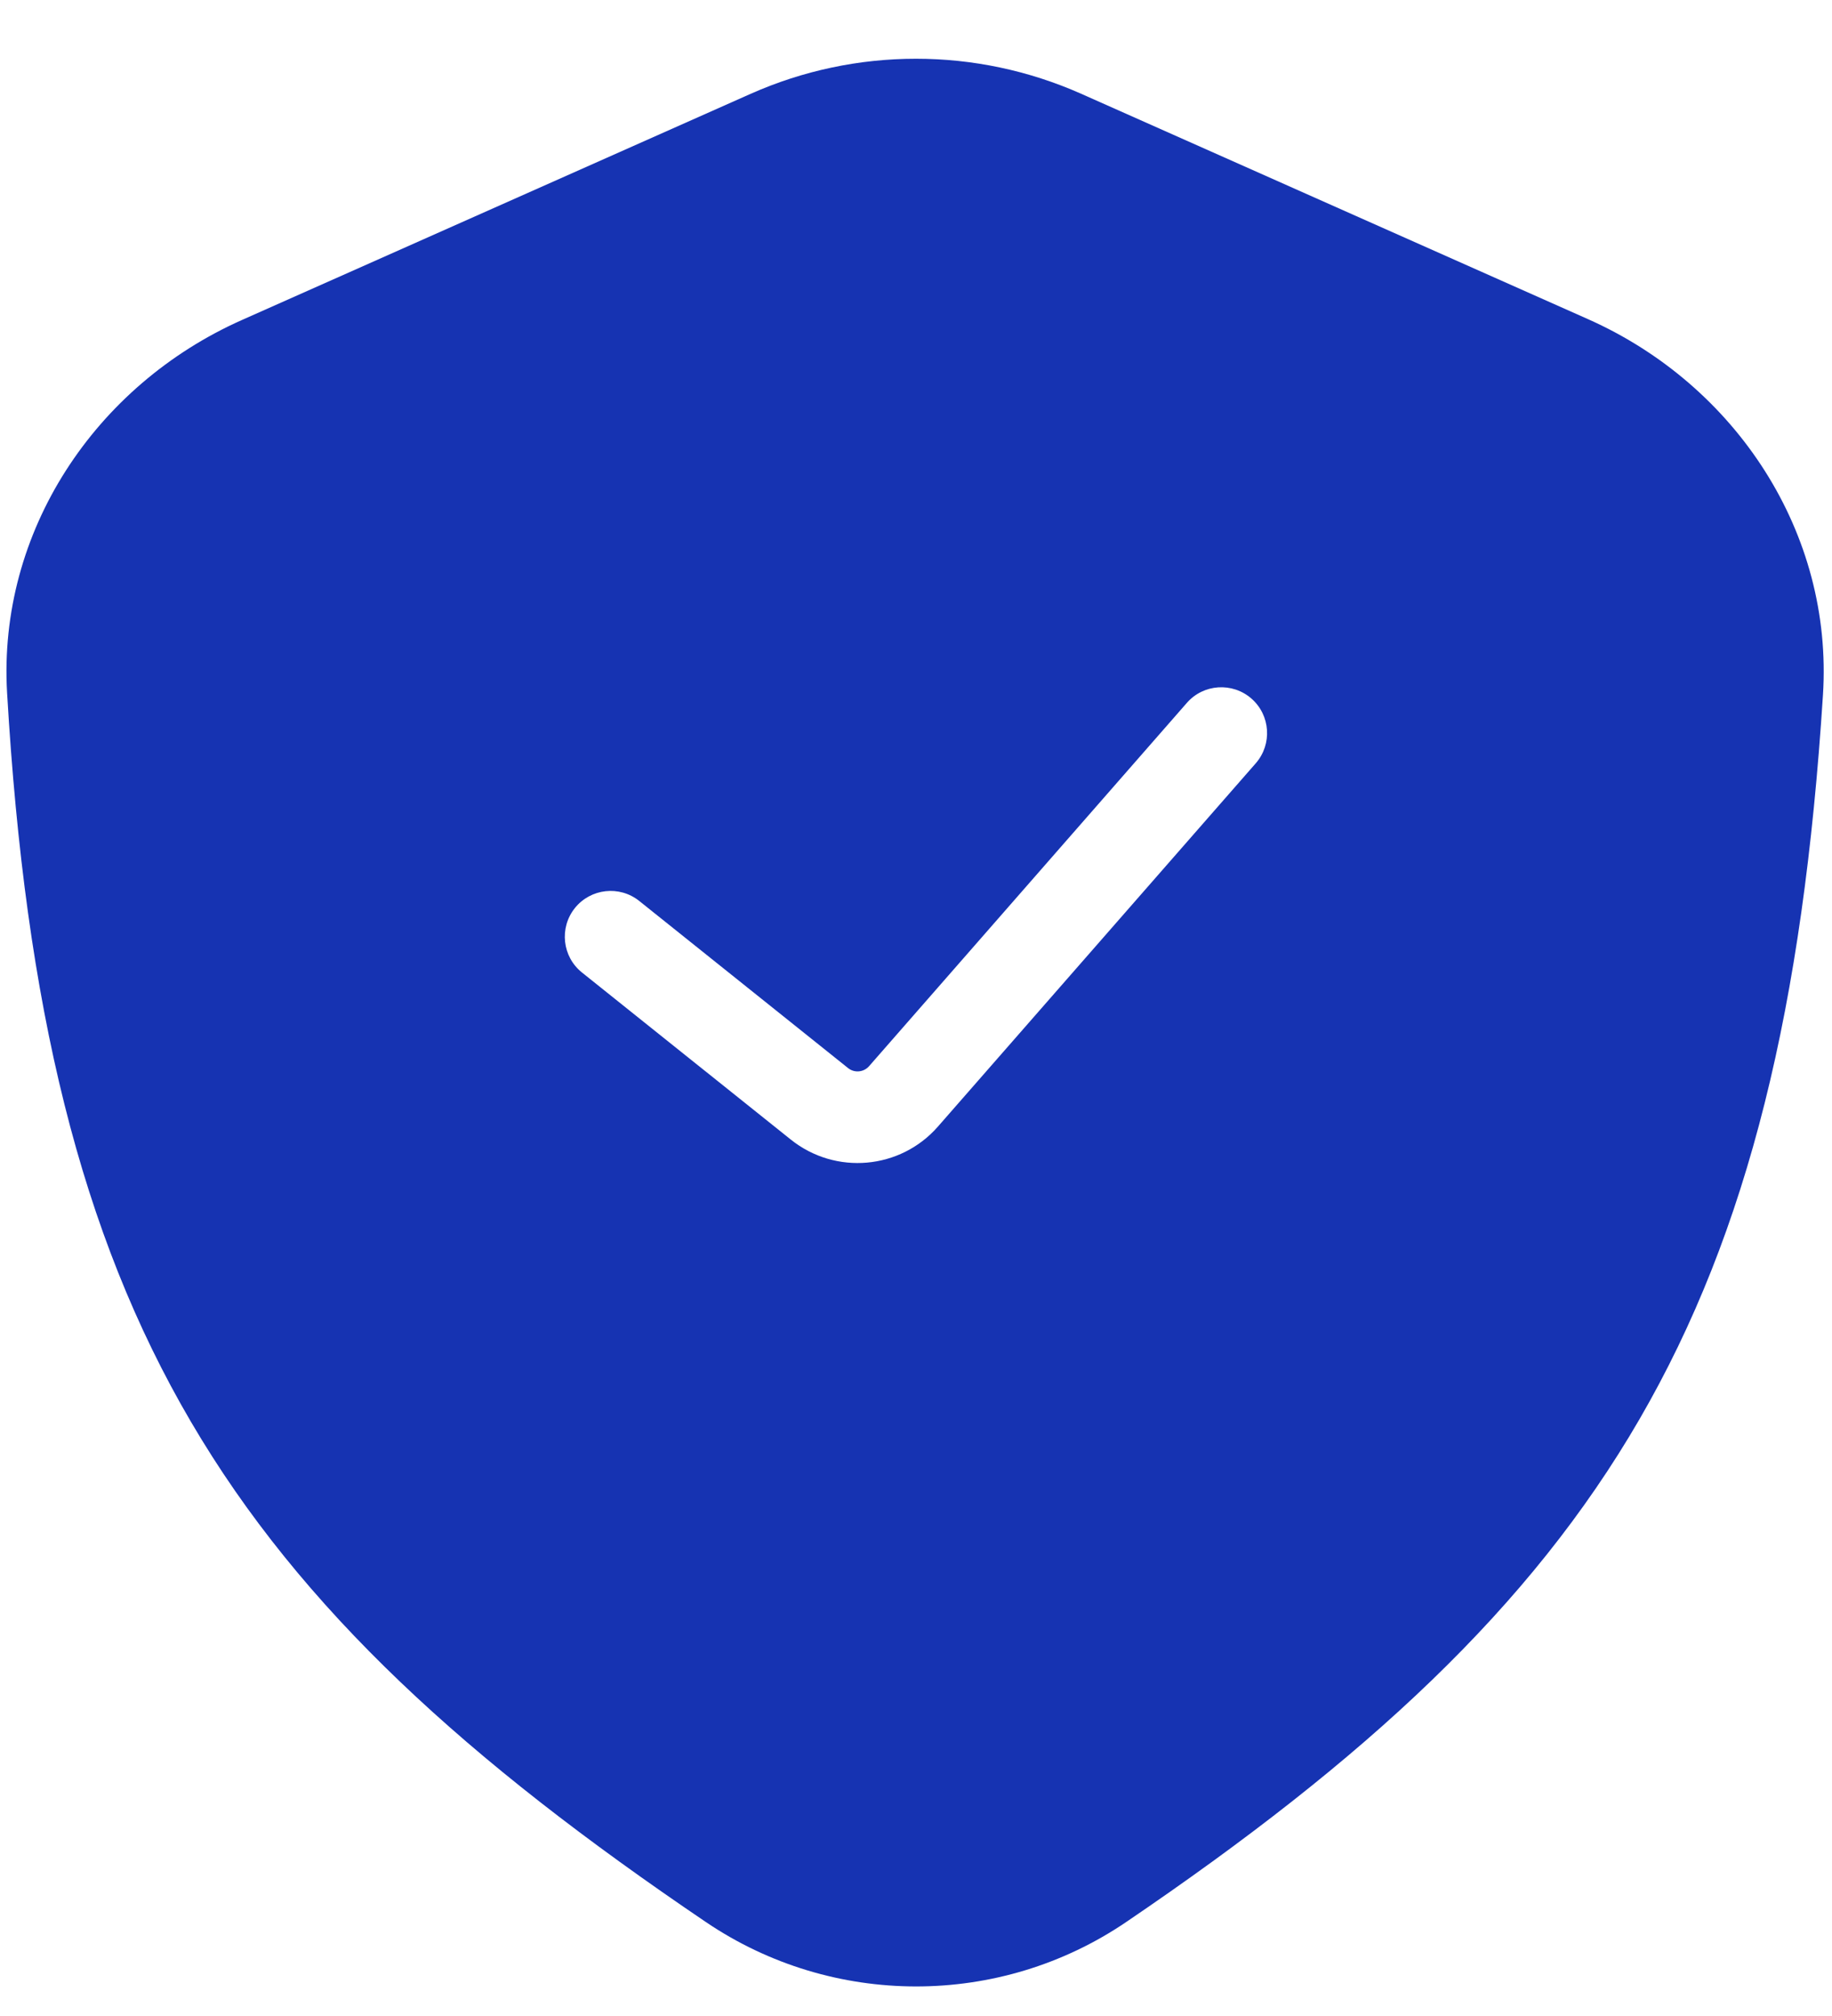 <svg width="30" height="33" viewBox="0 0 30 33" fill="none" xmlns="http://www.w3.org/2000/svg">
<path d="M12.292 1.536C14.016 0.77 15.983 0.77 17.707 1.536L26.004 5.224C28.43 6.302 30.022 8.726 29.852 11.375C29.201 21.538 26.295 26.133 18.44 31.463C16.368 32.869 13.633 32.866 11.559 31.462C3.728 26.161 0.716 21.63 0.116 11.34C-0.037 8.708 1.553 6.309 3.962 5.238L12.292 1.536ZM20.493 11.435C20.181 11.163 19.707 11.194 19.435 11.506L14.231 17.453C14.143 17.553 13.991 17.567 13.887 17.483L10.468 14.748C10.144 14.489 9.672 14.542 9.413 14.865C9.155 15.189 9.207 15.66 9.53 15.919L12.95 18.654C13.681 19.239 14.744 19.145 15.36 18.44L20.564 12.494C20.836 12.182 20.805 11.708 20.493 11.435Z" fill="#1633B2"/>
</svg>
